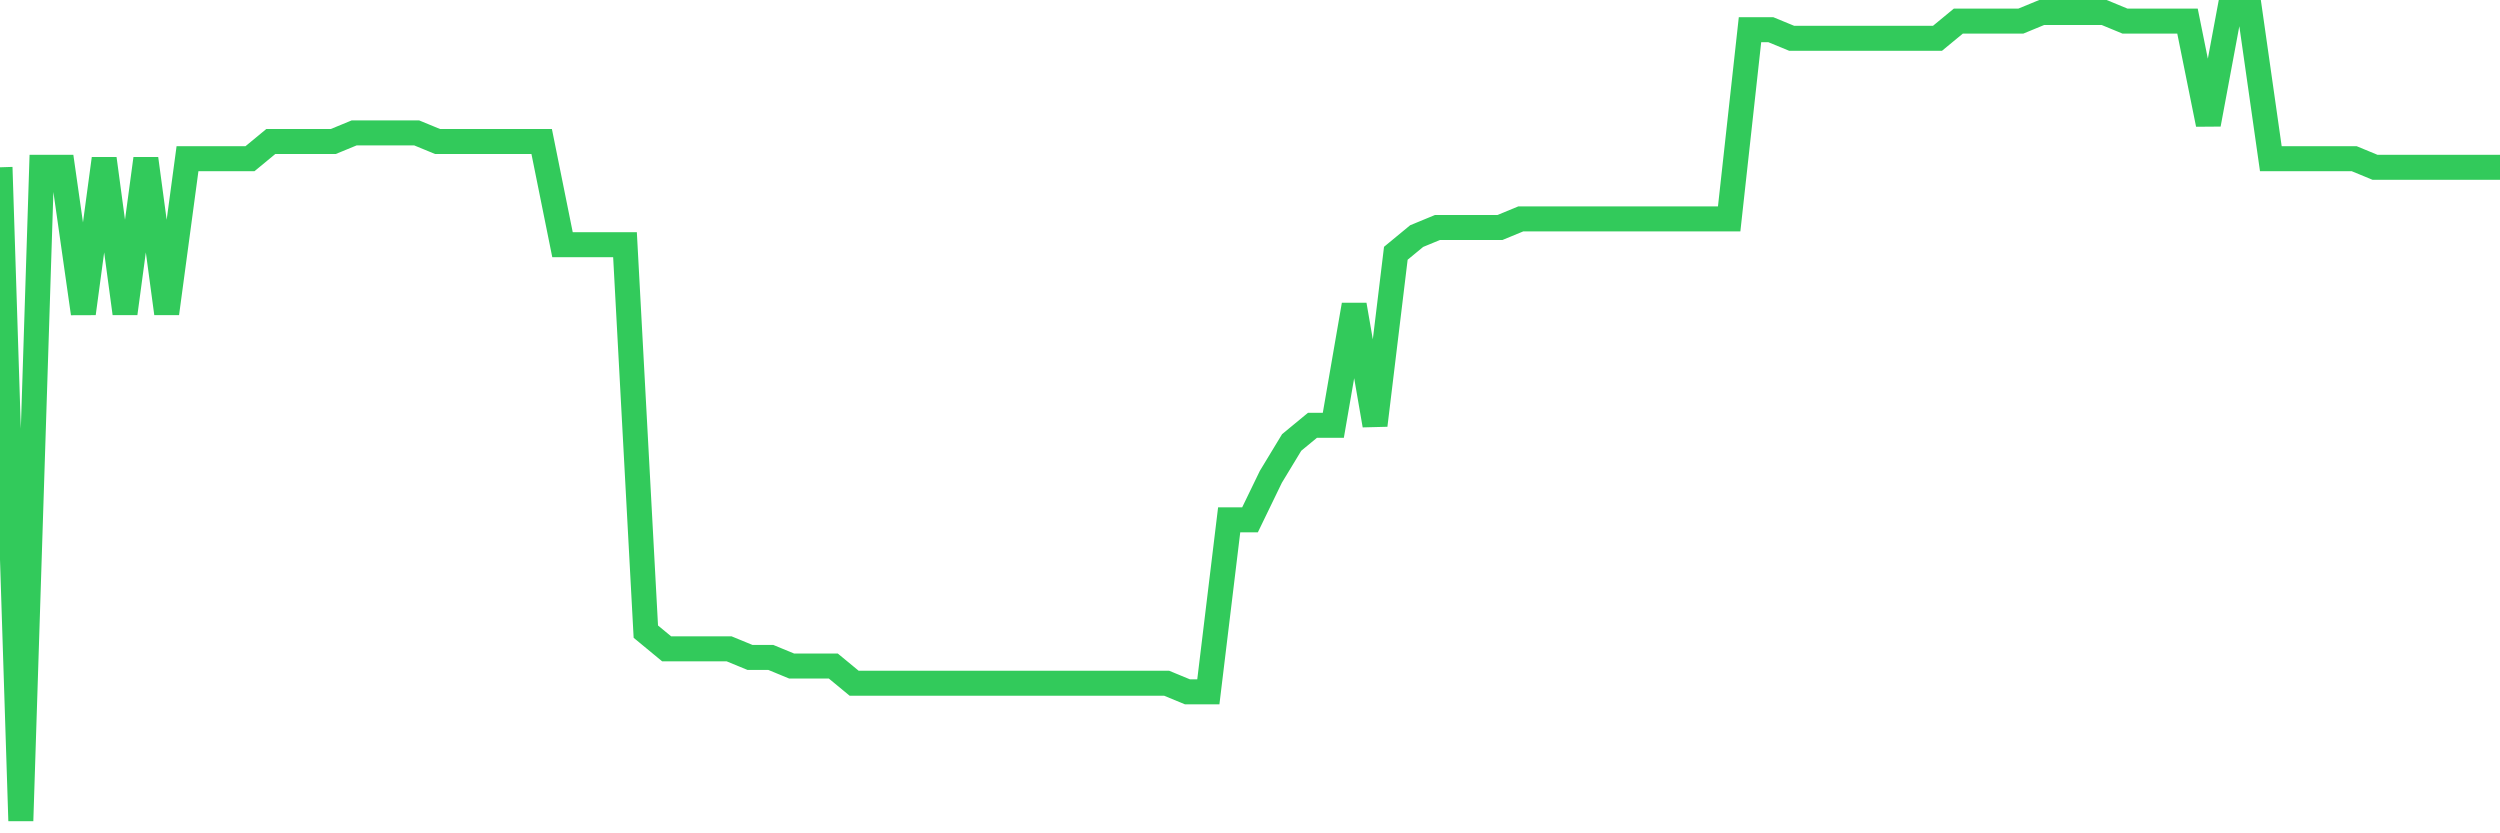 <svg
  xmlns="http://www.w3.org/2000/svg"
  xmlns:xlink="http://www.w3.org/1999/xlink"
  width="120"
  height="40"
  viewBox="0 0 120 40"
  preserveAspectRatio="none"
>
  <polyline
    points="0,8.03 1,39.4 2,8.03 3,8.03 4,15.047 5,7.617 6,15.047 7,7.617 8,15.047 9,7.617 10,7.617 11,7.617 12,7.617 13,6.791 14,6.791 15,6.791 16,6.791 17,6.379 18,6.379 19,6.379 20,6.379 21,6.791 22,6.791 23,6.791 24,6.791 25,6.791 26,6.791 27,11.745 28,11.745 29,11.745 30,11.745 31,30.319 32,31.145 33,31.145 34,31.145 35,31.145 36,31.557 37,31.557 38,31.97 39,31.97 40,31.97 41,32.796 42,32.796 43,32.796 44,32.796 45,32.796 46,32.796 47,32.796 48,32.796 49,32.796 50,32.796 51,32.796 52,32.796 53,32.796 54,32.796 55,32.796 56,32.796 57,33.209 58,33.209 59,24.953 60,24.953 61,22.889 62,21.238 63,20.413 64,20.413 65,14.634 66,20.413 67,12.157 68,11.332 69,10.919 70,10.919 71,10.919 72,10.919 73,10.506 74,10.506 75,10.506 76,10.506 77,10.506 78,10.506 79,10.506 80,10.506 81,10.506 82,10.506 83,10.506 84,1.426 85,1.426 86,1.838 87,1.838 88,1.838 89,1.838 90,1.838 91,1.838 92,1.838 93,1.838 94,1.013 95,1.013 96,1.013 97,1.013 98,0.6 99,0.6 100,0.6 101,0.6 102,1.013 103,1.013 104,1.013 105,1.013 106,5.966 107,0.6 108,0.6 109,7.617 110,7.617 111,7.617 112,7.617 113,7.617 114,8.03 115,8.03 116,8.03 117,8.03 118,8.03 119,8.03 120,8.03"
    fill="none"
    stroke="#32ca5b"
    stroke-width="1.2"
  >
  </polyline>
</svg>